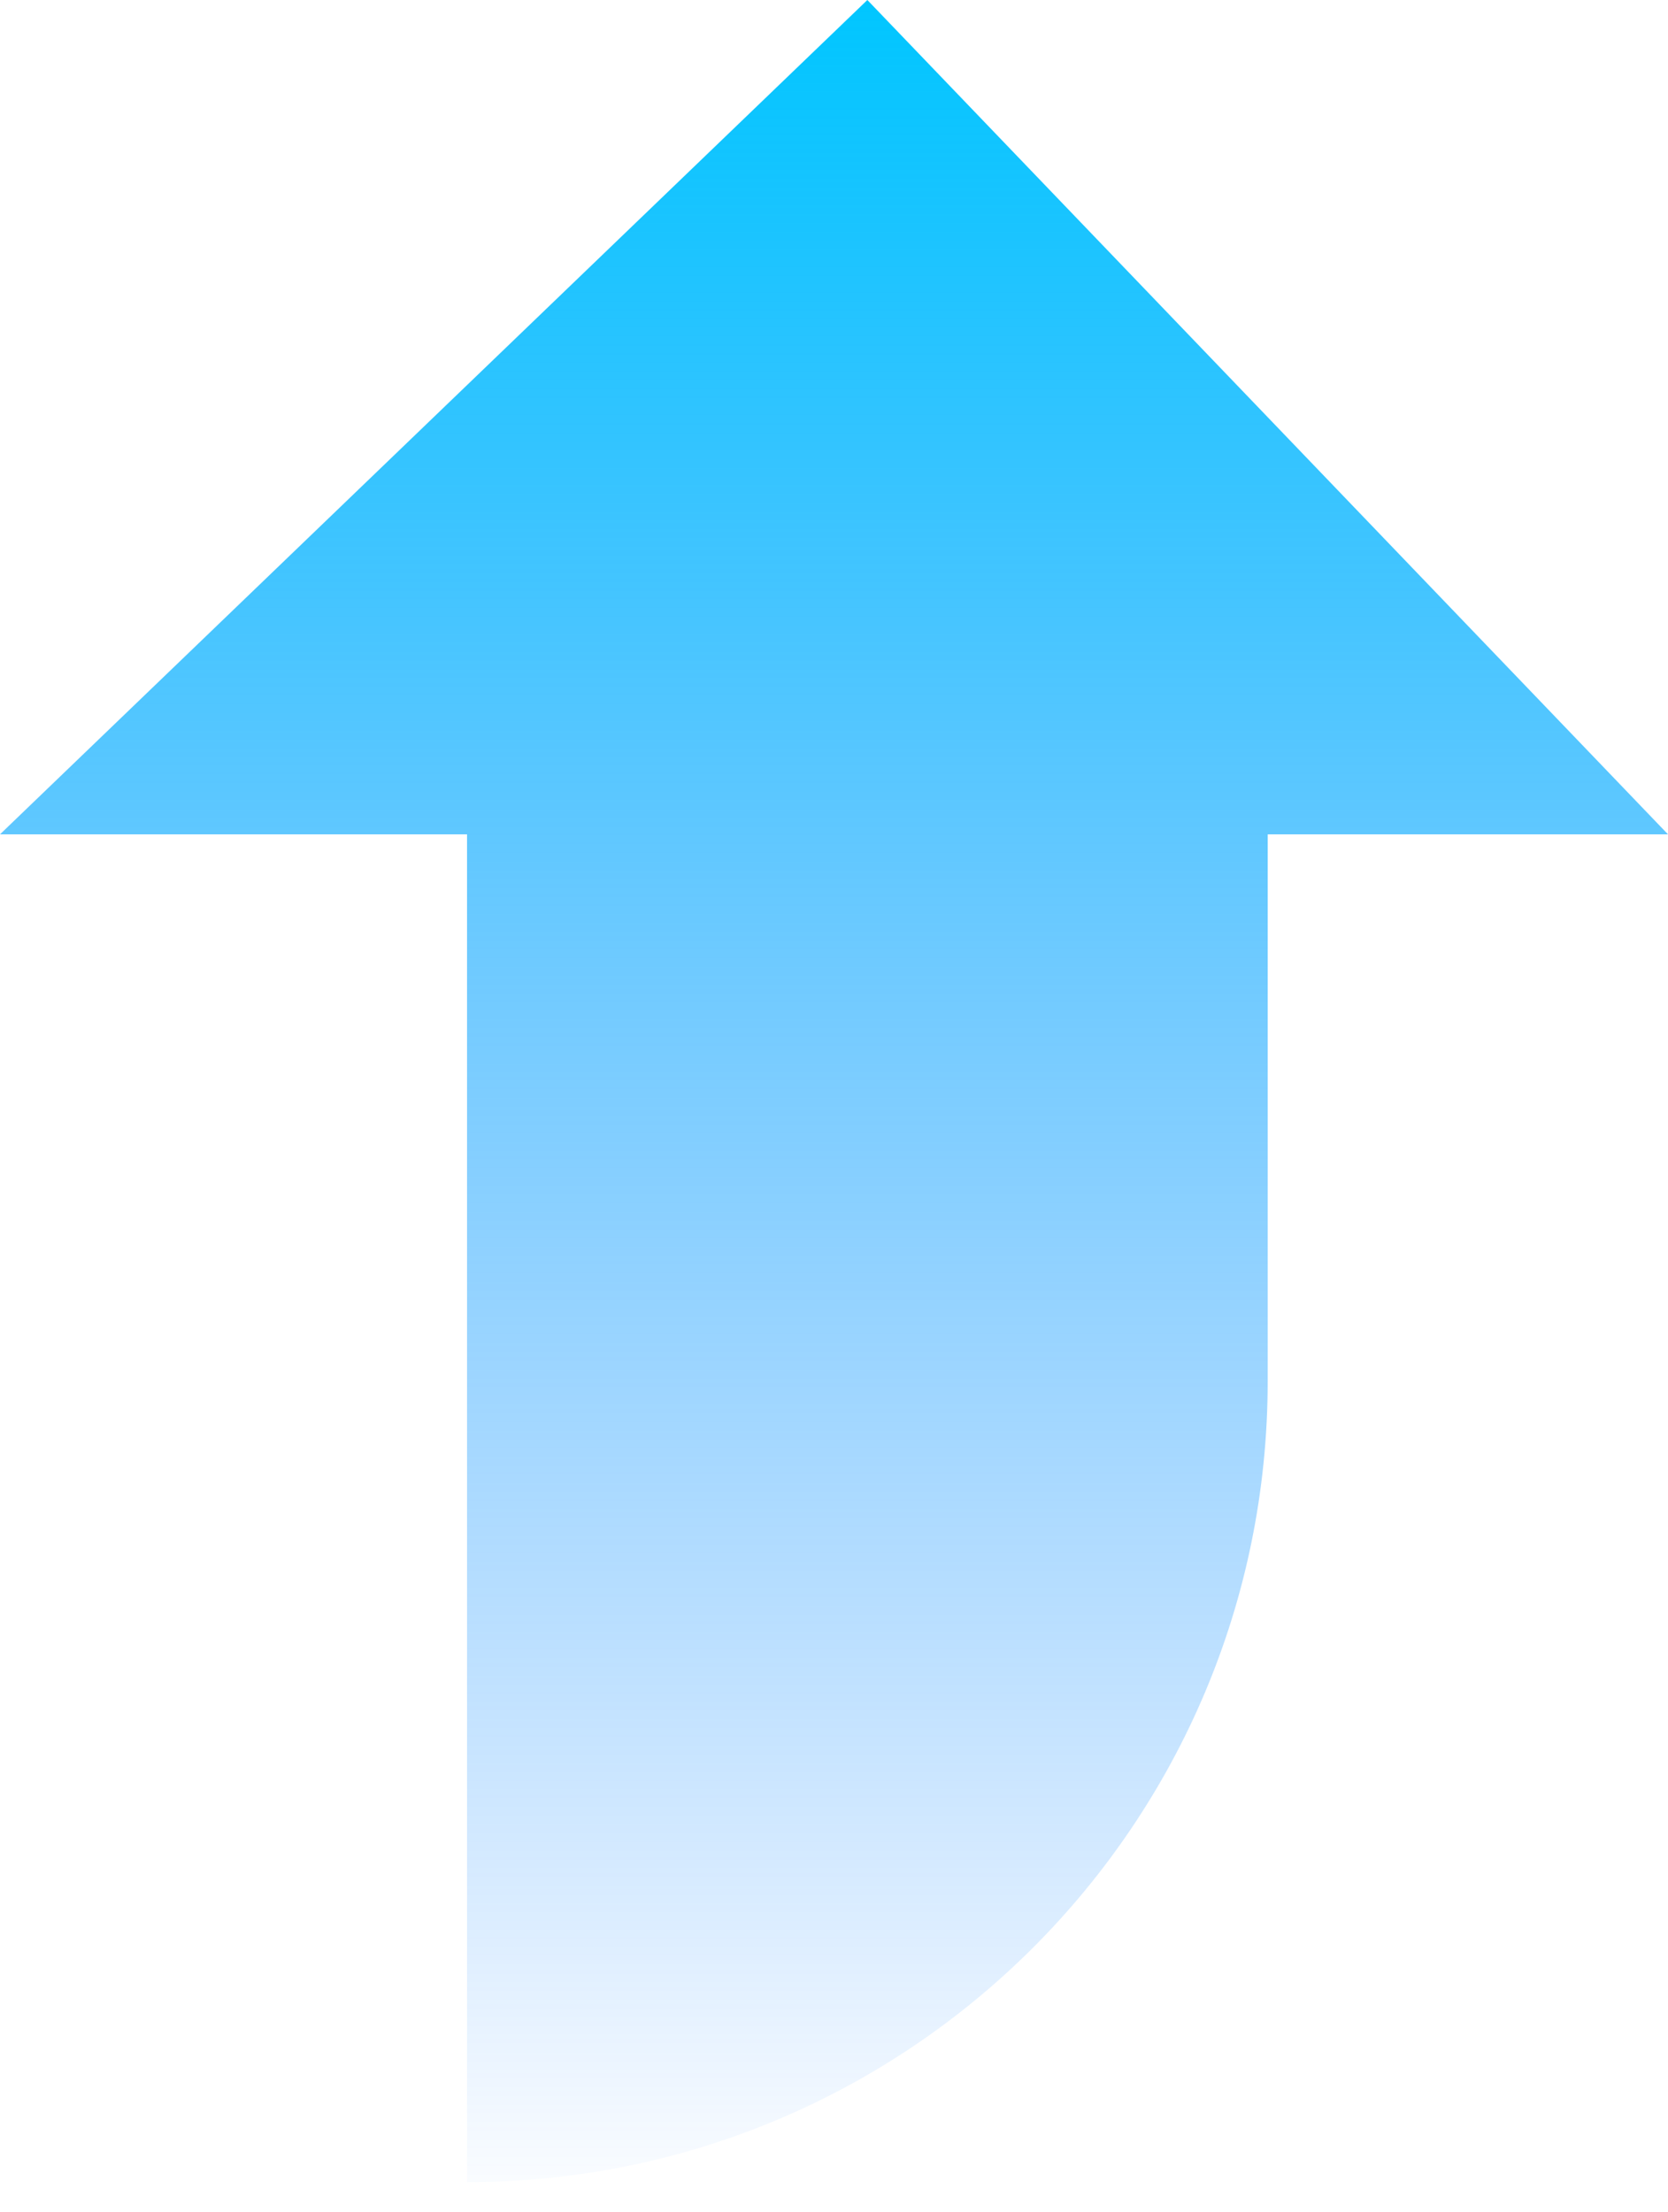 <svg width="43" height="57" viewBox="0 0 43 57" fill="none" xmlns="http://www.w3.org/2000/svg">
<path fill-rule="evenodd" clip-rule="evenodd" d="M22.36 0L0 21.5H12.04V56.231C23.439 56.231 32.68 46.99 32.68 35.591V21.5H43L22.36 0Z" fill="url(#paint0_linear_1_762)"/>
<defs>
<linearGradient id="paint0_linear_1_762" x1="21.5" y1="57.5" x2="21.5" y2="-1.57464e-06" gradientUnits="userSpaceOnUse">
<stop stop-color="#0072FF" stop-opacity="0"/>
<stop offset="1" stop-color="#00C6FF"/>
</linearGradient>
</defs>
</svg>
